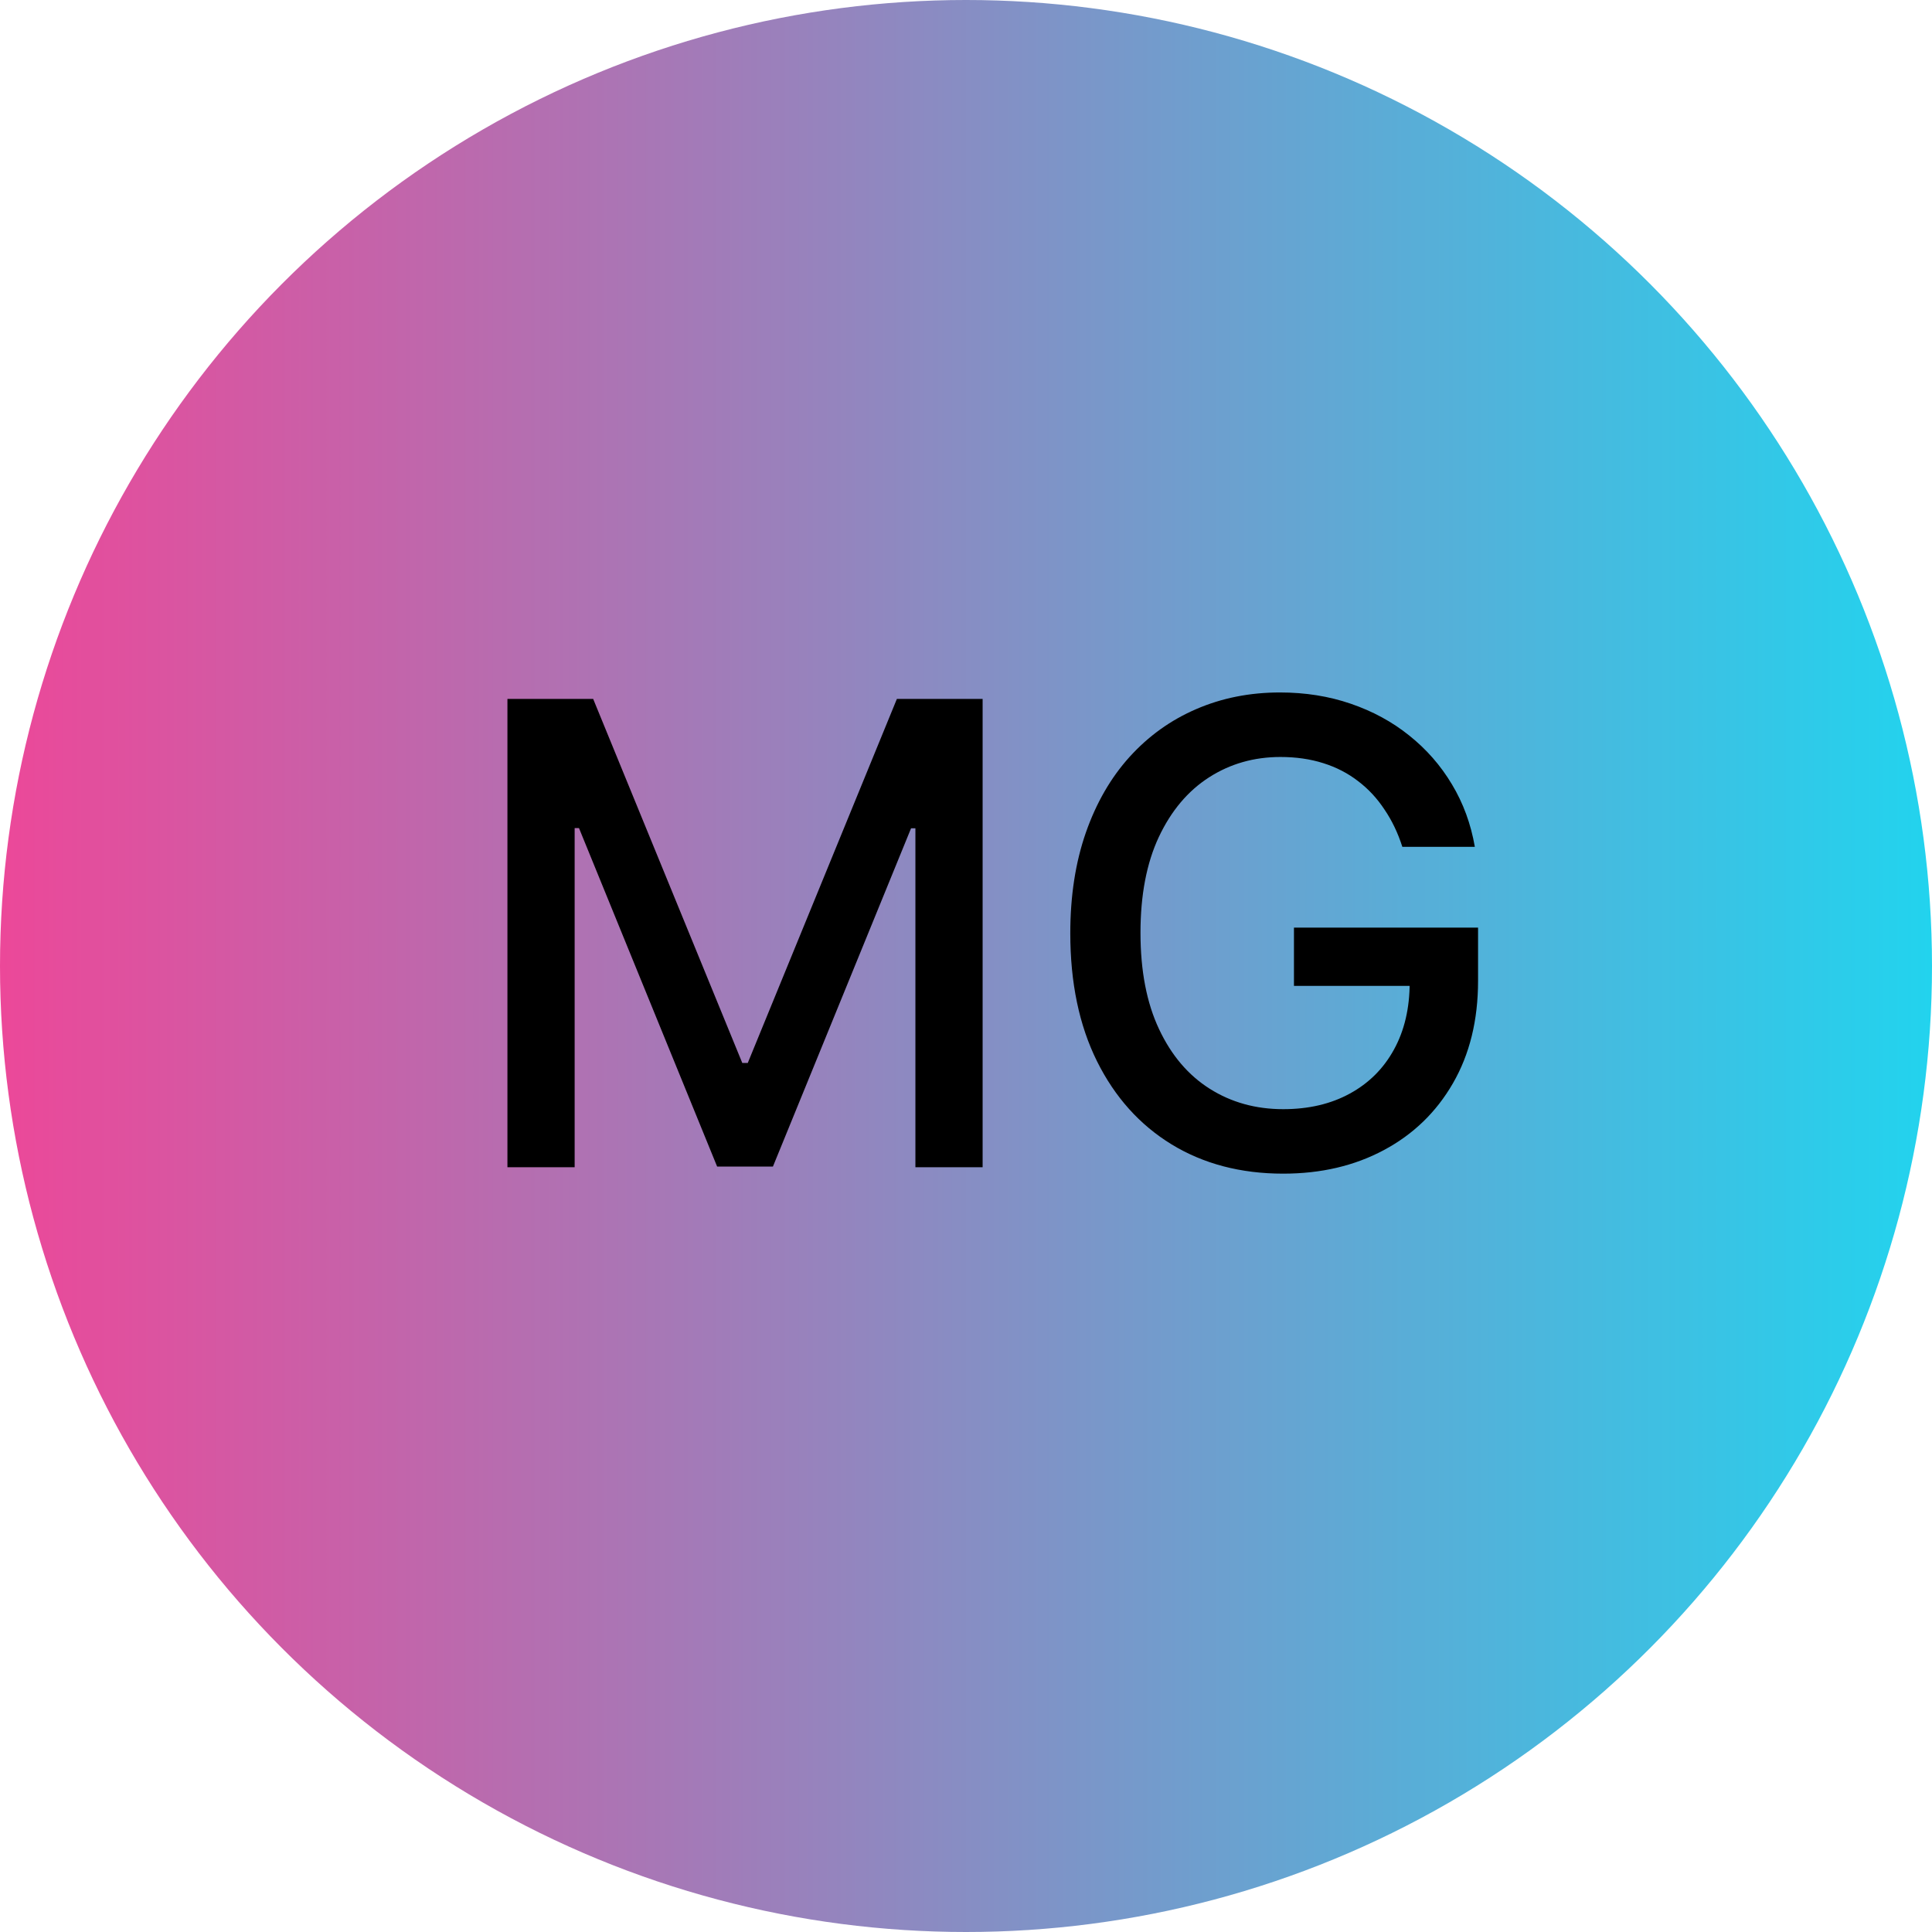 <svg xmlns="http://www.w3.org/2000/svg" width="48" height="48" viewBox="0 0 48 48" fill="none"><circle cx="24" cy="24" r="24" fill="url(#paint0_linear_198_21)"></circle><path d="M12.607 17.364H14.737L18.442 26.409H18.578L22.283 17.364H24.413V29H22.743V20.579H22.635L19.203 28.983H17.817L14.385 20.574H14.277V29H12.607V17.364ZM34.841 21.04C34.731 20.695 34.583 20.386 34.398 20.114C34.216 19.837 33.998 19.602 33.744 19.409C33.49 19.212 33.201 19.062 32.875 18.96C32.553 18.858 32.199 18.807 31.812 18.807C31.157 18.807 30.566 18.975 30.04 19.312C29.513 19.65 29.097 20.144 28.79 20.796C28.487 21.443 28.335 22.237 28.335 23.176C28.335 24.119 28.489 24.917 28.796 25.568C29.102 26.22 29.523 26.714 30.057 27.051C30.591 27.388 31.199 27.557 31.881 27.557C32.513 27.557 33.064 27.428 33.534 27.171C34.008 26.913 34.373 26.549 34.631 26.079C34.892 25.606 35.023 25.049 35.023 24.409L35.477 24.494H32.148V23.046H36.722V24.369C36.722 25.347 36.513 26.195 36.097 26.915C35.684 27.631 35.112 28.184 34.381 28.574C33.653 28.964 32.82 29.159 31.881 29.159C30.828 29.159 29.903 28.917 29.108 28.432C28.316 27.947 27.699 27.259 27.256 26.369C26.812 25.475 26.591 24.415 26.591 23.188C26.591 22.259 26.72 21.426 26.977 20.688C27.235 19.949 27.597 19.322 28.062 18.807C28.532 18.288 29.083 17.892 29.716 17.619C30.352 17.343 31.047 17.204 31.801 17.204C32.43 17.204 33.015 17.297 33.557 17.483C34.102 17.669 34.587 17.932 35.011 18.273C35.439 18.614 35.794 19.019 36.074 19.489C36.354 19.954 36.544 20.472 36.642 21.04H34.841Z" fill="black"></path><defs><linearGradient id="paint0_linear_198_21" x1="0" y1="23.873" x2="48" y2="23.873" gradientUnits="userSpaceOnUse"><stop stop-color="#EC4899"></stop><stop offset="1" stop-color="#22D3EE"></stop></linearGradient></defs></svg>